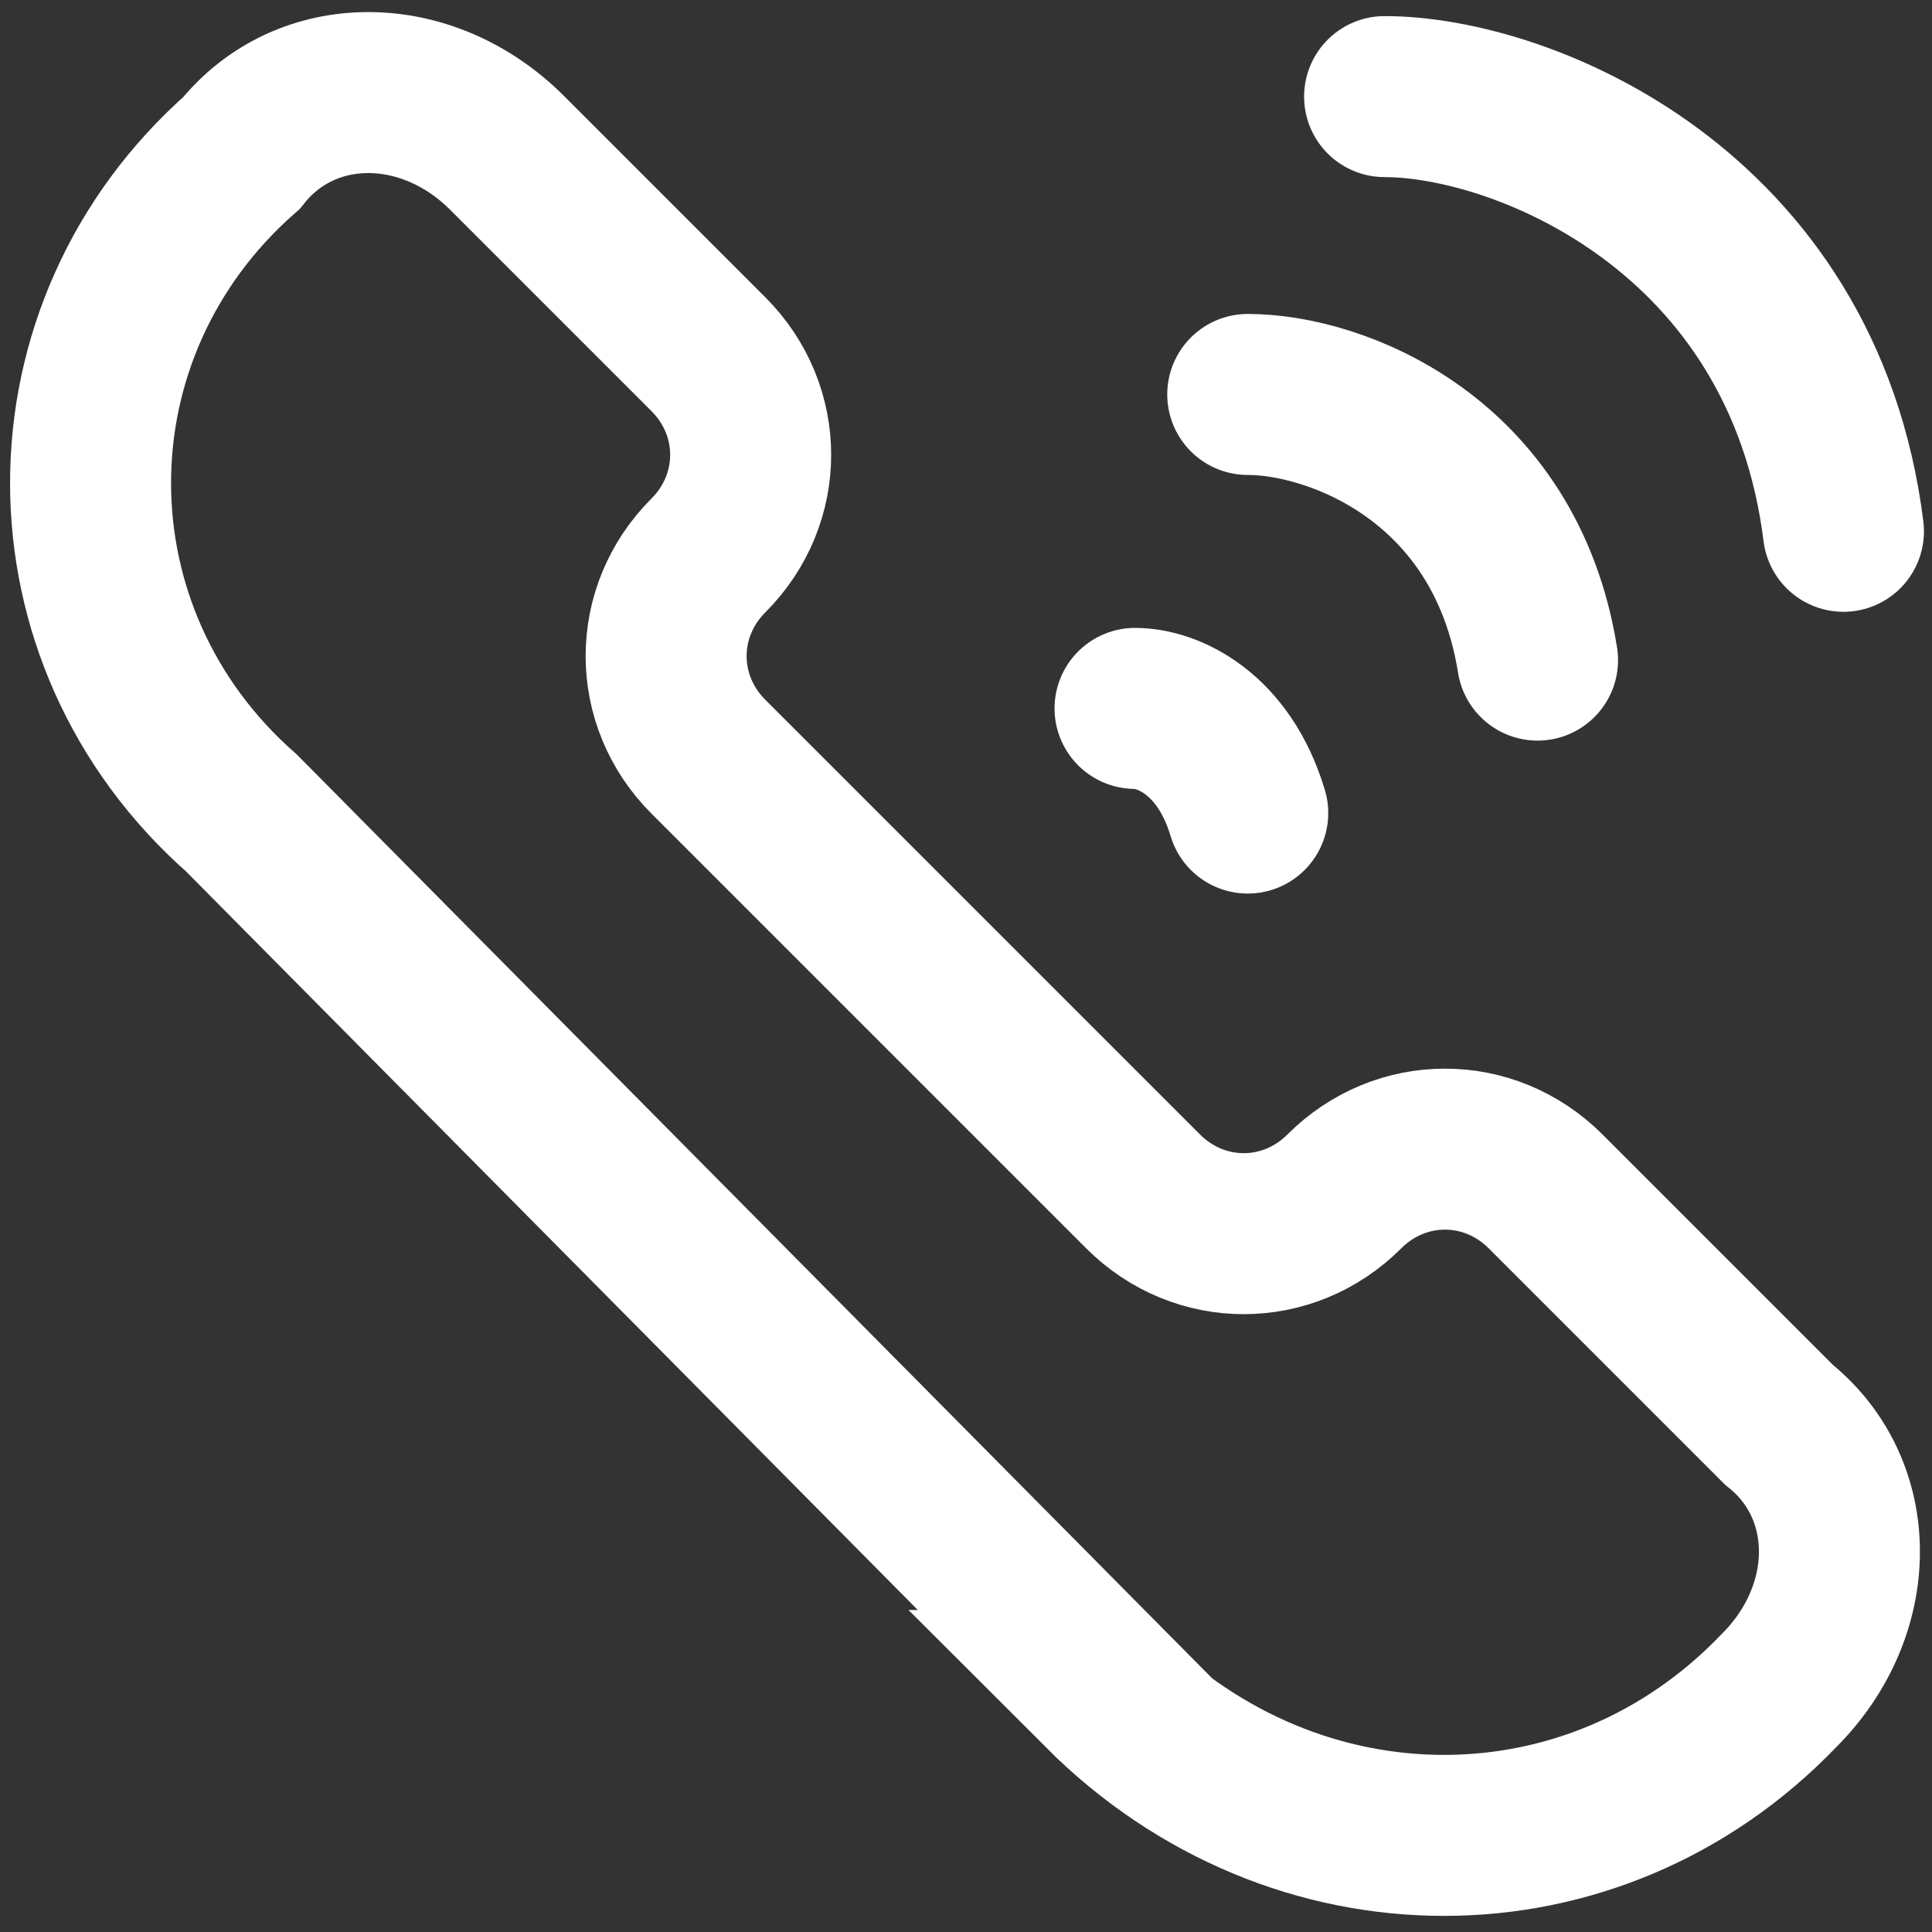 <?xml version="1.0" encoding="UTF-8"?>
<svg id="Layer_1" xmlns="http://www.w3.org/2000/svg" version="1.1" viewBox="0 0 24 24">
  <rect x="0" y="0" width="24" height="24" fill="#333333" stroke="none"/>
  <!-- Generator: Adobe Illustrator 29.2.1, SVG Export Plug-In . SVG Version: 2.1.0 Build 116)  -->
  <defs>
    <style>
      .st0 {
        stroke-linecap: round;
      }

      .st0, .st1 {
        fill: none;
        stroke: #fff;
        stroke-width: 2px;
      }
    </style>
  </defs>
  <path class="st1" d="M13.7,21c2.4,2.4,6.1,2.4,8.4,0,1-1,1-2.5,0-3.3l-2.9-2.9c-.7-.7-1.8-.7-2.5,0-.7.7-1.8.7-2.5,0l-5.4-5.4c-.7-.7-.7-1.8,0-2.5s.7-1.8,0-2.5l-2.5-2.5c-1-1-2.5-1-3.3,0-2.5,2.2-2.5,6,0,8.2l10.8,10.9Z"/>
  <path class="st0" d="M15.5,4.9c1.1,0,3.2.8,3.6,3.3"/>
  <path class="st0" d="M14.1,8.8c.4,0,1.1.3,1.4,1.3"/>
  <path class="st0" d="M17.2,1.2c1.7,0,5.2,1.4,5.7,5.4"/>
</svg>